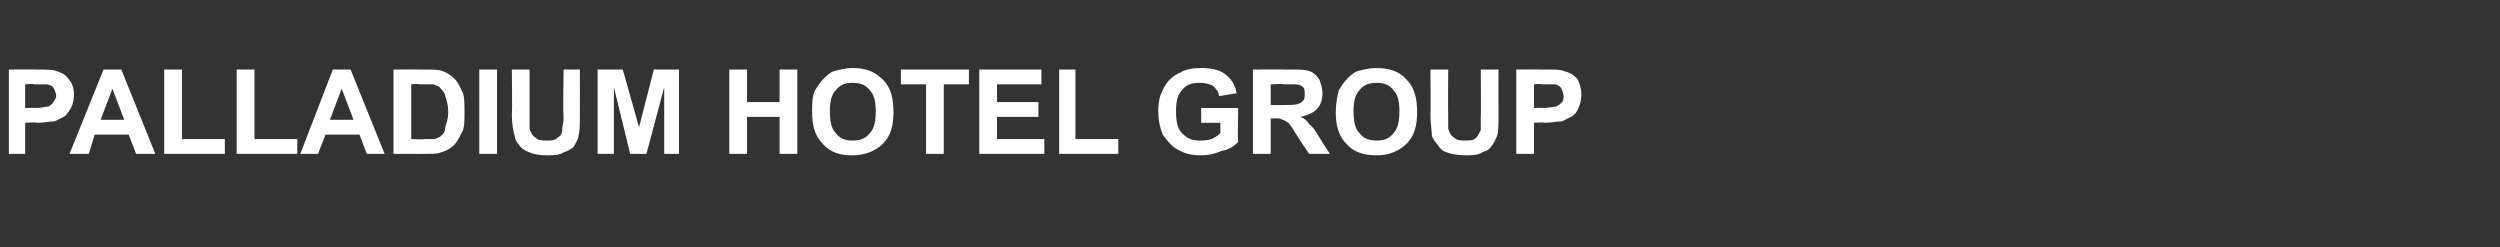 <?xml version="1.0" standalone="no"?><!DOCTYPE svg PUBLIC "-//W3C//DTD SVG 1.1//EN" "http://www.w3.org/Graphics/SVG/1.1/DTD/svg11.dtd"><svg xmlns="http://www.w3.org/2000/svg" version="1.1" width="169px" height="16.7px" viewBox="0 -1 169 16.7" style="top:-1px"><rect x="0" y="-1" width="169" height="16.7" fill="#333333" stroke="none"/><desc>Palladium Hotel Group</desc><defs/><g id="Polygon191085"><path d="m.6 9.4l0-5.7c0 0 1.84-.01 1.8 0c.7 0 1.2 0 1.4.1c.3.1.6.2.8.5c.3.3.4.7.4 1.1c0 .4-.1.7-.2.9c-.2.3-.3.5-.5.6c-.2.1-.4.2-.6.3c-.3 0-.7.1-1.2.1c-.01-.05-.8 0-.8 0l0 2.1l-1.1 0zm1.1-4.7l0 1.6c0 0 .67-.02.7 0c.4 0 .7-.1.9-.1c.1-.1.3-.2.3-.3c.1-.1.2-.3.2-.4c0-.2-.1-.4-.2-.6c-.1-.1-.3-.2-.5-.2c-.1 0-.4 0-.8 0c0-.05-.6 0-.6 0zm8.8 4.7l-1.3 0l-.5-1.3l-2.3 0l-.4 1.3l-1.3 0l2.3-5.7l1.2 0l2.3 5.7zm-2.1-2.3l-.8-2.1l-.8 2.1l1.6 0zm2.7 2.3l0-5.7l1.2 0l0 4.7l2.9 0l0 1l-4.1 0zm4.9 0l0-5.7l1.2 0l0 4.7l2.9 0l0 1l-4.1 0zm10 0l-1.2 0l-.5-1.3l-2.3 0l-.5 1.3l-1.2 0l2.2-5.7l1.2 0l2.3 5.7zm-2.1-2.3l-.8-2.1l-.8 2.1l1.6 0zm2.7-3.4c0 0 2.16-.01 2.2 0c.4 0 .8 0 1.1.1c.3.1.6.3.8.5c.3.3.4.6.6 1c.1.3.1.8.1 1.3c0 .5 0 .9-.1 1.2c-.2.4-.4.8-.6 1c-.2.2-.5.4-.9.5c-.2.1-.5.1-1 .1c.02.01-2.2 0-2.2 0l0-5.7zm1.2 1l0 3.7c0 0 .87.05.9 0c.3 0 .5 0 .7 0c.2-.1.3-.1.4-.2c.2-.2.3-.3.3-.6c.1-.3.2-.6.2-1c0-.5-.1-.8-.2-1.1c0-.2-.2-.4-.3-.5c-.1-.2-.3-.2-.5-.3c-.2 0-.5 0-1 0c.02-.05-.5 0-.5 0zm4.6 4.7l0-5.7l1.2 0l0 5.7l-1.2 0zm2.2-5.7l1.2 0c0 0 0 3.09 0 3.1c0 .5 0 .8 0 .9c.1.3.2.5.4.6c.2.2.4.2.8.2c.3 0 .5 0 .7-.2c.2-.1.3-.3.3-.5c0-.2.1-.5.1-.9c-.05-.05 0-3.2 0-3.2l1.1 0c0 0 .01 2.99 0 3c0 .7 0 1.2-.1 1.5c0 .2-.2.5-.3.7c-.2.2-.4.3-.7.4c-.3.2-.7.2-1.1.2c-.6 0-1-.1-1.2-.2c-.3-.1-.6-.3-.7-.5c-.2-.2-.3-.4-.3-.6c-.1-.3-.2-.8-.2-1.5c.04.04 0-3 0-3zm5.8 5.7l0-5.7l1.7 0l1.1 3.9l1-3.9l1.7 0l0 5.7l-1 0l0-4.5l-1.2 4.5l-1.1 0l-1.1-4.5l0 4.5l-1.1 0zm8.9 0l0-5.7l1.2 0l0 2.2l2.2 0l0-2.2l1.2 0l0 5.7l-1.2 0l0-2.5l-2.2 0l0 2.5l-1.2 0zm5.6-2.8c0-.6 0-1.1.2-1.5c.2-.3.3-.5.6-.8c.2-.2.4-.4.7-.5c.4-.1.8-.2 1.2-.2c.9 0 1.5.2 2.1.8c.5.5.7 1.2.7 2.2c0 .9-.2 1.6-.7 2.1c-.5.5-1.2.8-2.1.8c-.8 0-1.5-.2-2-.8c-.5-.5-.7-1.2-.7-2.1zm1.2-.1c0 .7.1 1.2.4 1.5c.3.4.7.5 1.1.5c.5 0 .9-.1 1.2-.5c.3-.3.4-.8.4-1.5c0-.6-.1-1.1-.4-1.4c-.3-.4-.7-.5-1.2-.5c-.4 0-.8.1-1.1.5c-.3.3-.4.8-.4 1.4zm6.5 2.9l0-4.7l-1.7 0l0-1l4.6 0l0 1l-1.7 0l0 4.7l-1.2 0zm3.6 0l0-5.7l4.2 0l0 1l-3 0l0 1.2l2.8 0l0 1l-2.8 0l0 1.5l3.2 0l0 1l-4.4 0zm5.4 0l0-5.7l1.1 0l0 4.7l2.9 0l0 1l-4 0zm9.6-2.1l0-1l2.5 0c0 0-.04 2.32 0 2.3c-.3.3-.6.5-1.1.6c-.5.2-.9.3-1.4.3c-.6 0-1.1-.1-1.6-.4c-.4-.2-.7-.6-1-1c-.2-.5-.3-1-.3-1.6c0-.6.1-1.1.4-1.6c.2-.4.6-.8 1.1-1c.3-.2.8-.3 1.3-.3c.8 0 1.3.1 1.7.4c.4.3.7.7.8 1.3c0 0-1.2.2-1.2.2c0-.3-.2-.5-.4-.7c-.2-.1-.5-.2-.9-.2c-.5 0-.9.1-1.2.5c-.3.3-.4.8-.4 1.4c0 .7.1 1.2.4 1.5c.4.4.7.5 1.2.5c.3 0 .5 0 .8-.1c.2-.1.4-.2.6-.4c-.01.03 0-.7 0-.7l-1.3 0zm3.5 2.1l0-5.7c0 0 2.46-.01 2.5 0c.6 0 1 0 1.3.1c.3.1.5.3.7.6c.1.3.2.6.2.9c0 .4-.1.8-.4 1.1c-.2.2-.6.4-1.1.5c.3.1.5.3.6.5c.2.1.4.4.7.9c-.02-.01.7 1.1.7 1.1l-1.4 0c0 0-.84-1.23-.8-1.2c-.3-.5-.5-.8-.6-.9c-.2-.1-.3-.2-.4-.2c-.1-.1-.3-.1-.6-.1c.02.02-.2 0-.2 0l0 2.4l-1.2 0zm1.2-3.3c0 0 .84.01.8 0c.6 0 .9 0 1.1-.1c.1 0 .2-.1.3-.2c.1-.1.1-.3.1-.4c0-.2 0-.4-.1-.5c-.1-.1-.3-.2-.5-.2c-.1 0-.3 0-.8 0c-.01-.05-.9 0-.9 0l0 1.4zm4.4.5c0-.6.1-1.1.2-1.5c.2-.3.3-.5.6-.8c.2-.2.4-.4.7-.5c.4-.1.8-.2 1.2-.2c.9 0 1.6.2 2.1.8c.5.5.7 1.2.7 2.2c0 .9-.2 1.6-.7 2.1c-.5.5-1.2.8-2 .8c-.9 0-1.6-.2-2.1-.8c-.5-.5-.7-1.2-.7-2.1zm1.2-.1c0 .7.1 1.2.4 1.5c.3.4.7.5 1.2.5c.4 0 .8-.1 1.1-.5c.3-.3.4-.8.4-1.5c0-.6-.1-1.1-.4-1.4c-.3-.4-.7-.5-1.1-.5c-.5 0-.9.1-1.2.5c-.3.3-.4.8-.4 1.4zm5.2-2.8l1.2 0c0 0-.02 3.09 0 3.1c0 .5 0 .8 0 .9c.1.3.2.5.4.6c.2.2.4.2.7.2c.4 0 .6 0 .8-.2c.1-.1.2-.3.3-.5c0-.2 0-.5 0-.9c.03-.05 0-3.2 0-3.2l1.2 0c0 0-.01 2.99 0 3c0 .7 0 1.2-.1 1.5c-.1.2-.2.5-.4.7c-.1.2-.3.3-.6.4c-.3.2-.7.2-1.1.2c-.6 0-1-.1-1.3-.2c-.3-.1-.5-.3-.6-.5c-.2-.2-.3-.4-.4-.6c0-.3-.1-.8-.1-1.5c.02.04 0-3 0-3zm5.8 5.7l0-5.7c0 0 1.86-.01 1.9 0c.7 0 1.1 0 1.3.1c.4.1.6.2.9.5c.2.3.3.7.3 1.1c0 .4-.1.7-.2.9c-.1.3-.3.5-.5.6c-.2.1-.4.2-.6.3c-.3 0-.7.1-1.2.1c.01-.05-.7 0-.7 0l0 2.1l-1.2 0zm1.2-4.7l0 1.6c0 0 .59-.02.6 0c.4 0 .8-.1.9-.1c.2-.1.3-.2.4-.3c.1-.1.1-.3.1-.4c0-.2-.1-.4-.2-.6c-.1-.1-.3-.2-.4-.2c-.2 0-.5 0-.9 0c.02-.05-.5 0-.5 0z" stroke="none" fill="#fff"/></g></svg>